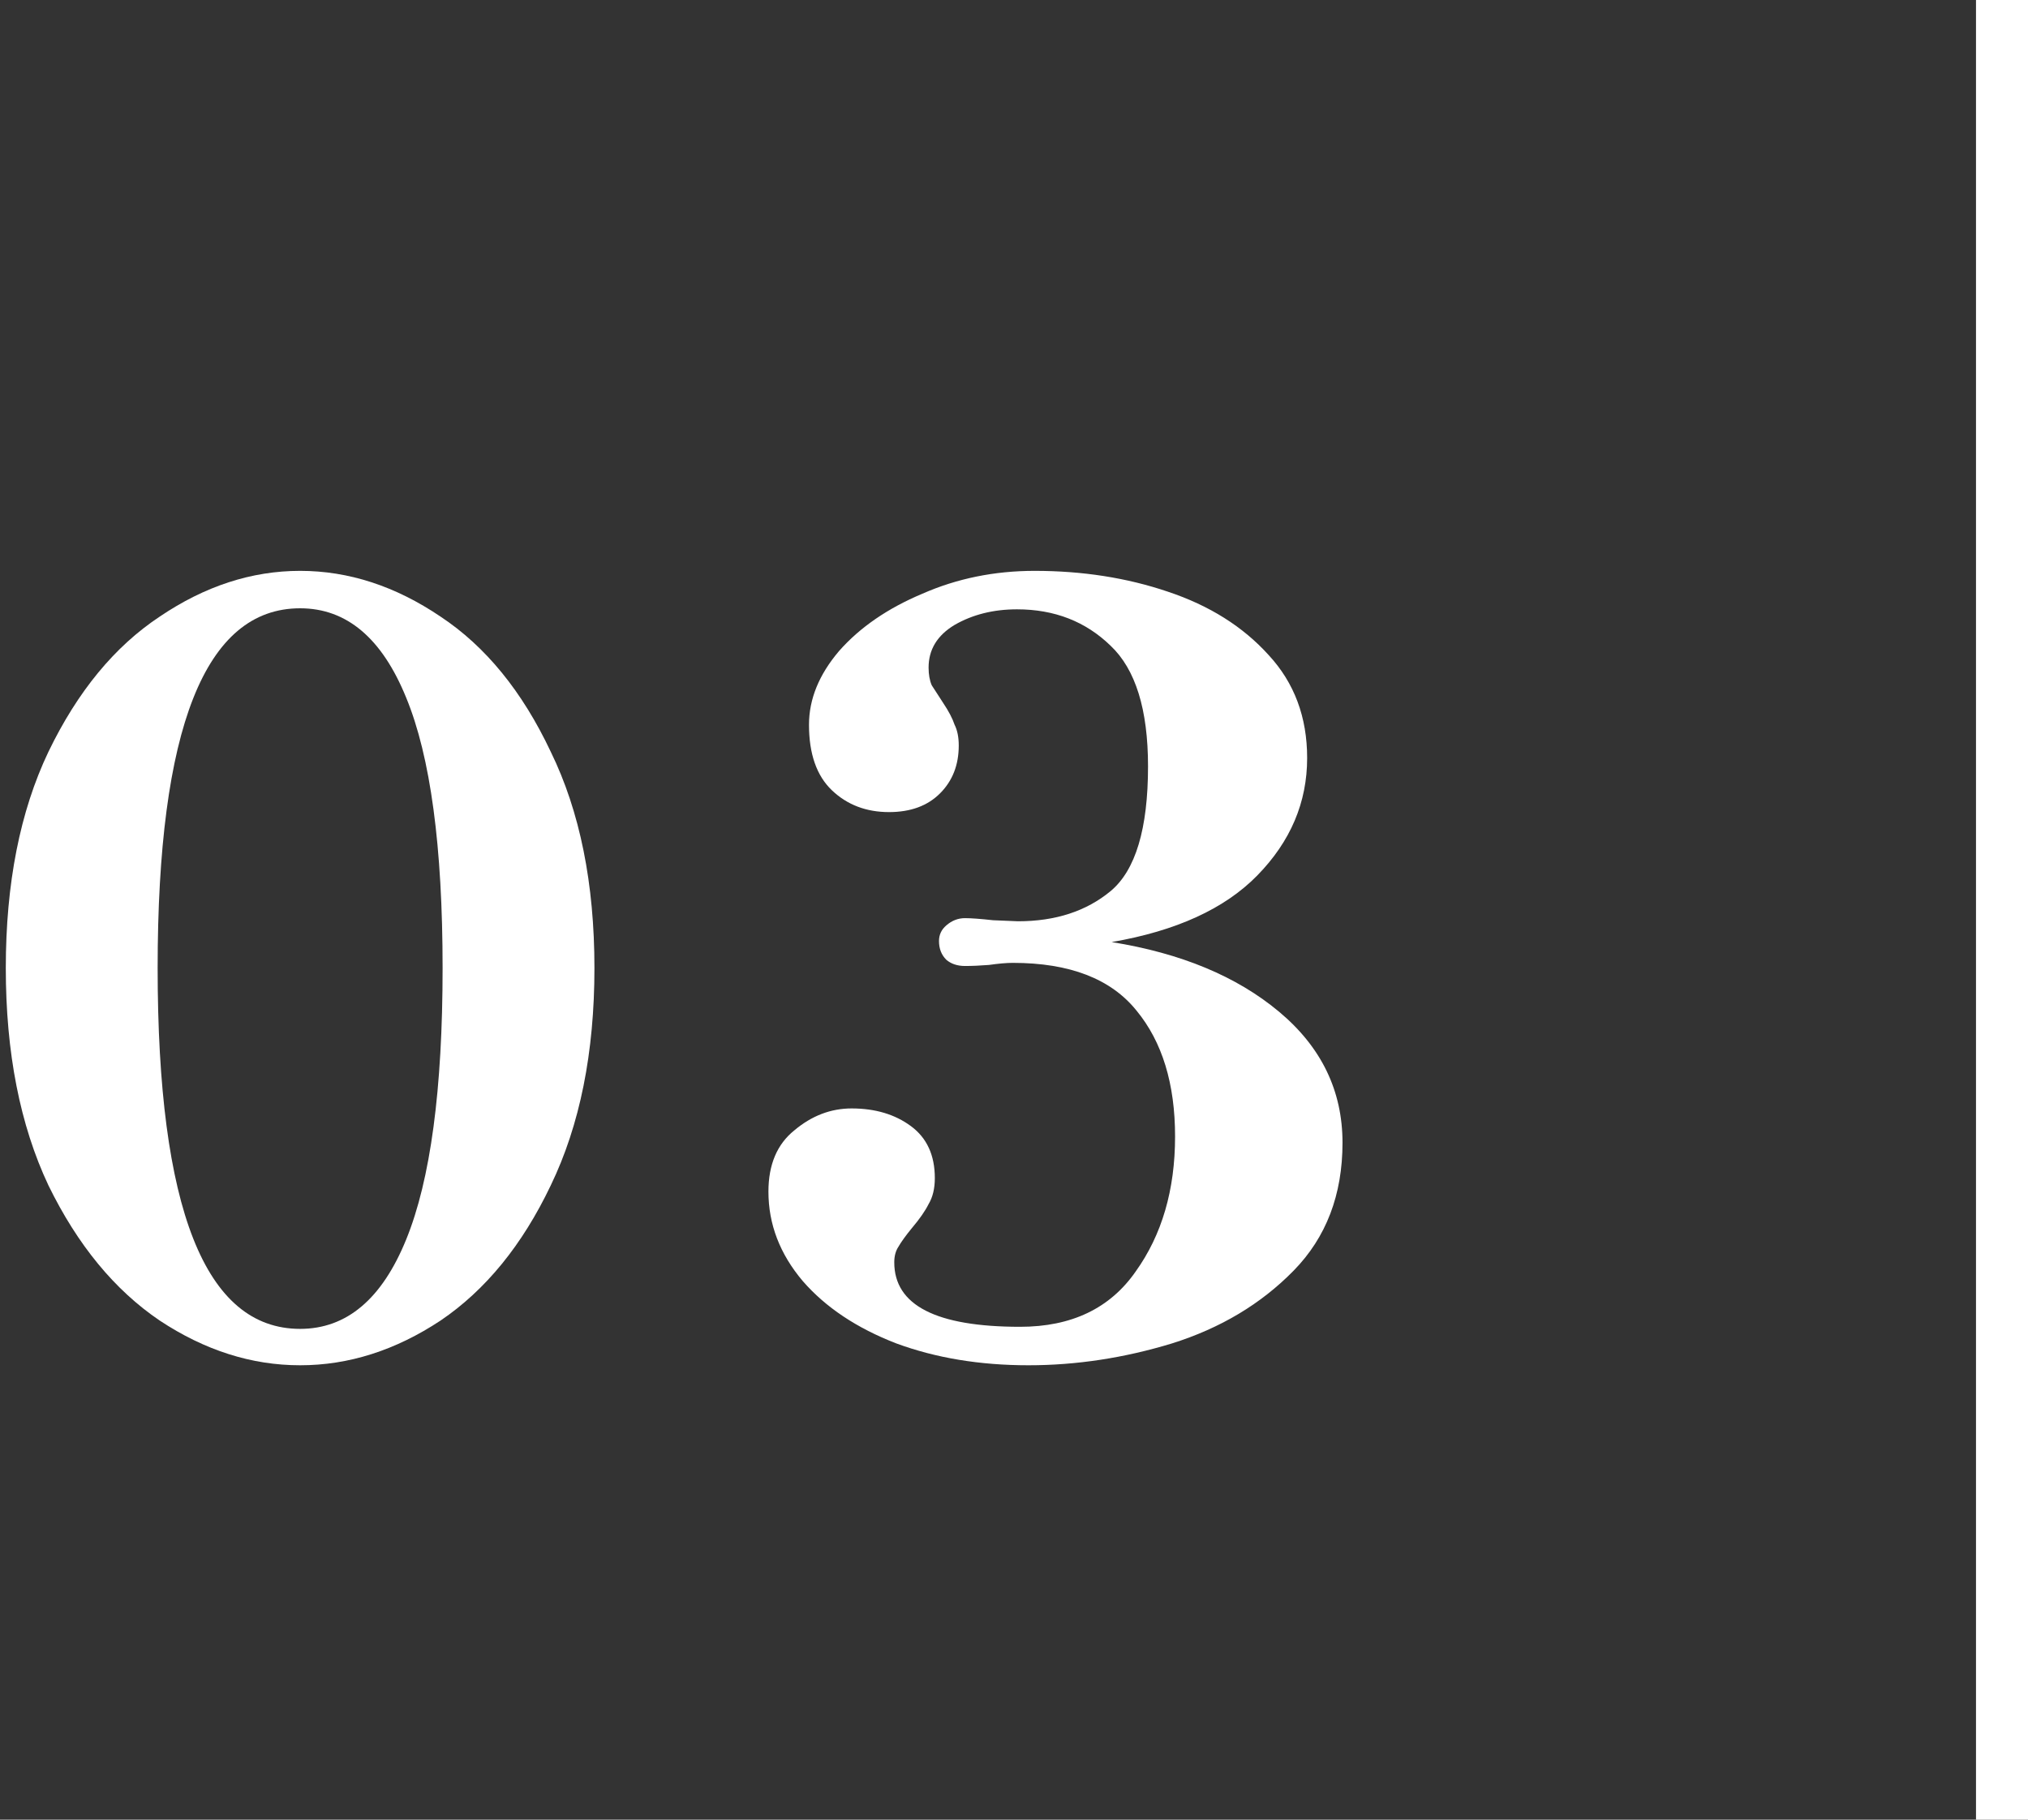 <svg xmlns="http://www.w3.org/2000/svg" width="78" height="70" viewBox="0 0 78 70" fill="none"><rect x="0" y="0" width="78" height="70" fill="#333333" stroke="none"/><path d="M42.755 36.24C45.422 36.667 47.569 37.56 49.195 38.92C50.822 40.28 51.635 41.96 51.635 43.96C51.635 45.96 51.009 47.6 49.755 48.88C48.502 50.16 46.942 51.093 45.075 51.68C43.235 52.24 41.395 52.52 39.555 52.52C37.689 52.52 35.995 52.24 34.475 51.68C32.955 51.093 31.755 50.293 30.875 49.28C29.995 48.24 29.555 47.093 29.555 45.84C29.555 44.8 29.889 44.013 30.555 43.48C31.222 42.92 31.955 42.64 32.755 42.64C33.662 42.64 34.422 42.867 35.035 43.32C35.649 43.773 35.955 44.44 35.955 45.32C35.955 45.72 35.875 46.053 35.715 46.32C35.582 46.587 35.369 46.893 35.075 47.24C34.835 47.533 34.662 47.773 34.555 47.96C34.449 48.12 34.395 48.32 34.395 48.56C34.395 50.213 36.009 51.04 39.235 51.04C41.209 51.04 42.689 50.333 43.675 48.92C44.689 47.507 45.195 45.773 45.195 43.72C45.195 41.693 44.702 40.08 43.715 38.88C42.729 37.653 41.142 37.04 38.955 37.04C38.715 37.04 38.409 37.067 38.035 37.12C37.689 37.147 37.382 37.16 37.115 37.16C36.822 37.16 36.582 37.08 36.395 36.92C36.209 36.733 36.115 36.493 36.115 36.2C36.115 35.96 36.209 35.76 36.395 35.6C36.609 35.413 36.849 35.32 37.115 35.32C37.355 35.32 37.715 35.347 38.195 35.4L39.155 35.44C40.595 35.44 41.782 35.053 42.715 34.28C43.675 33.48 44.155 31.88 44.155 29.48C44.155 27.293 43.675 25.747 42.715 24.84C41.755 23.907 40.555 23.44 39.115 23.44C38.209 23.44 37.409 23.64 36.715 24.04C36.049 24.44 35.715 24.987 35.715 25.68C35.715 25.947 35.755 26.173 35.835 26.36C35.942 26.52 36.089 26.747 36.275 27.04C36.489 27.36 36.635 27.64 36.715 27.88C36.822 28.093 36.875 28.36 36.875 28.68C36.875 29.427 36.635 30.04 36.155 30.52C35.675 31 35.022 31.24 34.195 31.24C33.315 31.24 32.582 30.96 31.995 30.4C31.409 29.84 31.115 29 31.115 27.88C31.115 26.893 31.502 25.947 32.275 25.04C33.075 24.133 34.142 23.4 35.475 22.84C36.809 22.253 38.249 21.96 39.795 21.96C41.635 21.96 43.342 22.227 44.915 22.76C46.515 23.293 47.809 24.107 48.795 25.2C49.782 26.267 50.275 27.587 50.275 29.16C50.275 30.867 49.635 32.373 48.355 33.68C47.102 34.96 45.235 35.813 42.755 36.24Z" fill="white"></path><path d="M11.543 52.52C9.677 52.52 7.877 51.947 6.143 50.8C4.41 49.627 2.983 47.893 1.863 45.6C0.77 43.28 0.223 40.493 0.223 37.24C0.223 33.987 0.77 31.213 1.863 28.92C2.983 26.6 4.41 24.867 6.143 23.72C7.877 22.547 9.677 21.96 11.543 21.96C13.41 21.96 15.21 22.547 16.944 23.72C18.677 24.867 20.09 26.6 21.183 28.92C22.303 31.213 22.863 33.987 22.863 37.24C22.863 40.493 22.303 43.28 21.183 45.6C20.09 47.893 18.677 49.627 16.944 50.8C15.21 51.947 13.41 52.52 11.543 52.52ZM11.543 51.12C13.33 51.12 14.69 49.973 15.623 47.68C16.557 45.387 17.023 41.907 17.023 37.24C17.023 32.573 16.557 29.107 15.623 26.84C14.69 24.547 13.33 23.4 11.543 23.4C7.89 23.4 6.063 28.013 6.063 37.24C6.063 46.493 7.89 51.12 11.543 51.12Z" fill="white"></path><line x1="77" y1="-3.82475e-08" x2="77" y2="70" stroke="white" stroke-width="2"></line></svg>